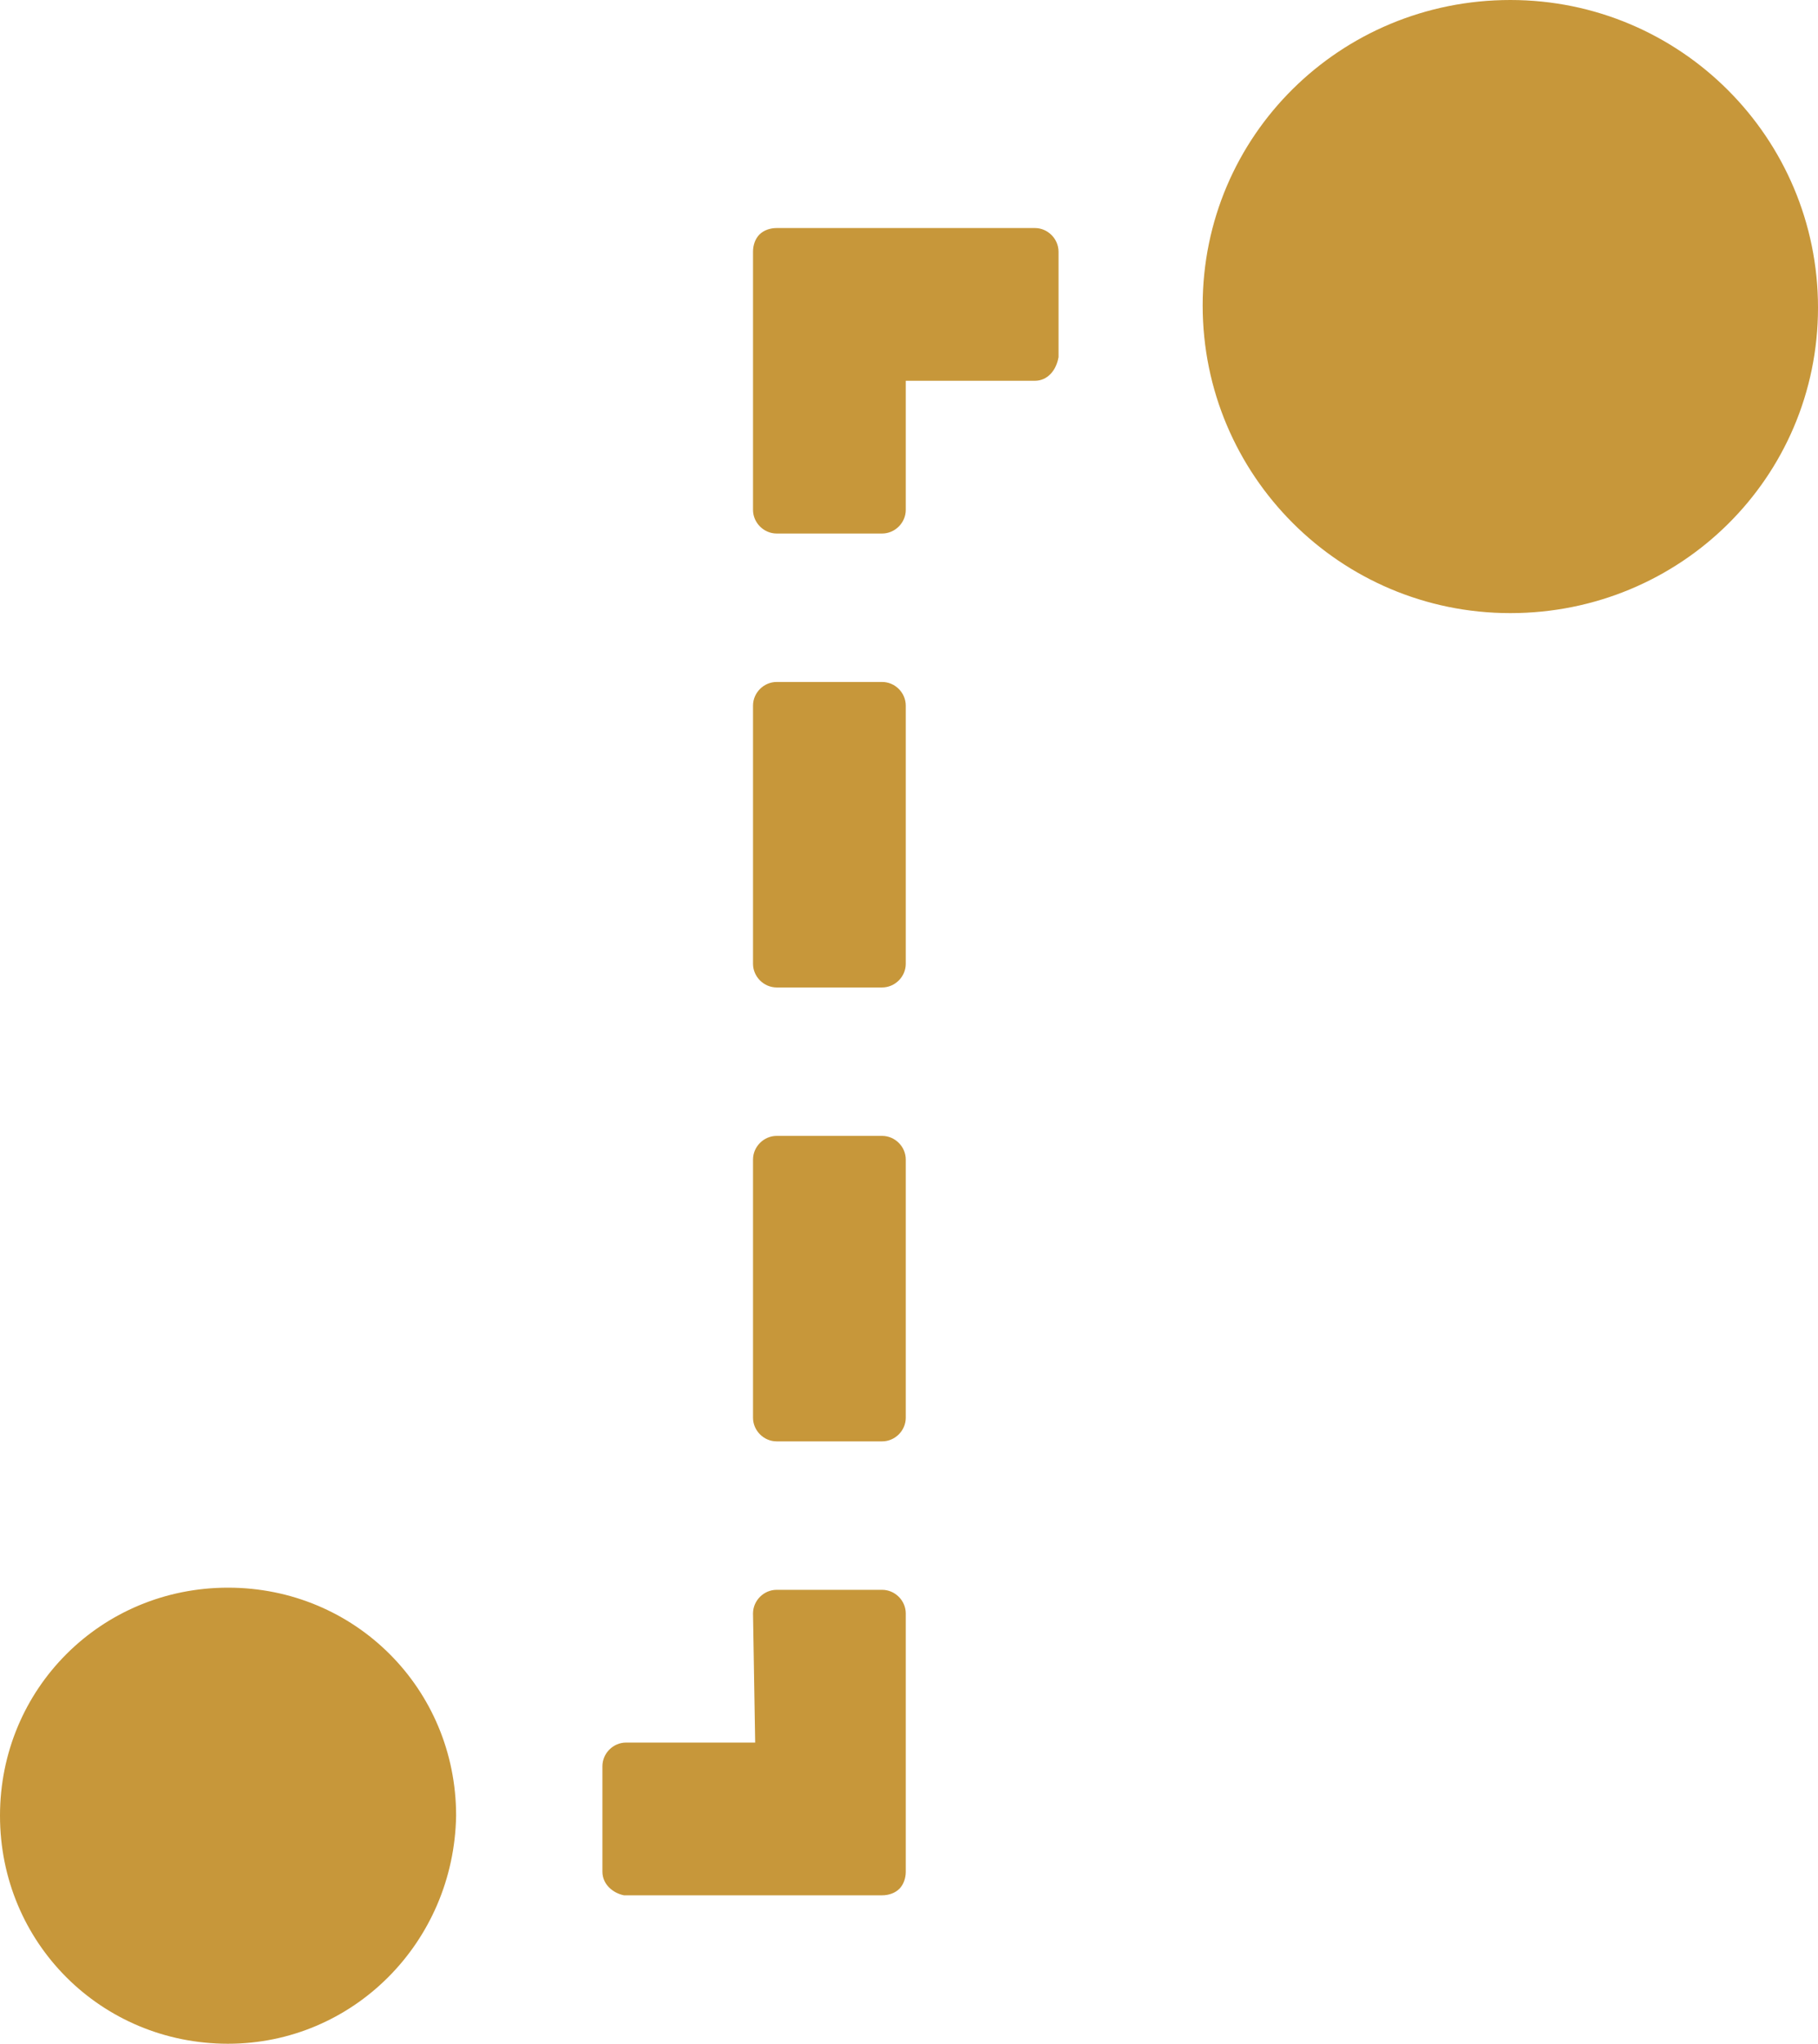 <?xml version="1.0" encoding="UTF-8"?> <!-- Generator: Adobe Illustrator 24.3.0, SVG Export Plug-In . SVG Version: 6.00 Build 0) --> <svg xmlns="http://www.w3.org/2000/svg" xmlns:xlink="http://www.w3.org/1999/xlink" version="1.1" id="Ebene_1" x="0px" y="0px" width="84.5px" height="95px" viewBox="0 0 84.5 95" style="enable-background:new 0 0 84.5 95;" xml:space="preserve"> <style type="text/css"> .st0{fill-rule:evenodd;clip-rule:evenodd;fill:#C7973A;} </style> <path class="st0" d="M70.2,28.5c-7.9,0-14.3-6.4-14.3-14.3S62.3,0,70.2,0s14.3,6.4,14.3,14.3S78.1,28.5,70.2,28.5z M48.1,17.7h-6v6 c0,0.6-0.5,1.1-1.1,1.1h-4.9c-0.6,0-1.1-0.5-1.1-1.1v-6.9c0-0.1,0-0.1,0-0.2v-4.9c0-0.3,0.1-0.6,0.3-0.8c0.2-0.2,0.5-0.3,0.8-0.3H41 c0.1,0,0.1,0,0.2,0h6.9c0.6,0,1.1,0.5,1.1,1.1v4.9C49.1,17.2,48.7,17.7,48.1,17.7z M41,45.9h-4.9c-0.6,0-1.1-0.5-1.1-1.1v-12 c0-0.6,0.5-1.1,1.1-1.1H41c0.6,0,1.1,0.5,1.1,1.1v12C42.1,45.4,41.6,45.9,41,45.9z M42.1,65.9c0,0.6-0.5,1.1-1.1,1.1h-4.9 c-0.6,0-1.1-0.5-1.1-1.1v-12c0-0.6,0.5-1.1,1.1-1.1H41c0.6,0,1.1,0.5,1.1,1.1V65.9z M35,75c0-0.6,0.5-1.1,1.1-1.1H41 c0.6,0,1.1,0.5,1.1,1.1v6.9c0,0.1,0,0.1,0,0.2V87c0,0.3-0.1,0.6-0.3,0.8c-0.2,0.2-0.5,0.3-0.8,0.3h-4.9c-0.1,0-0.1,0-0.2,0H29 C28.5,88,28,87.6,28,87v-4.9c0-0.6,0.5-1.1,1.1-1.1h6L35,75L35,75z M10.6,95C4.7,95,0,90.3,0,84.4s4.7-10.6,10.6-10.6 s10.6,4.7,10.6,10.6C21.1,90.3,16.4,95,10.6,95z"></path> </svg> 